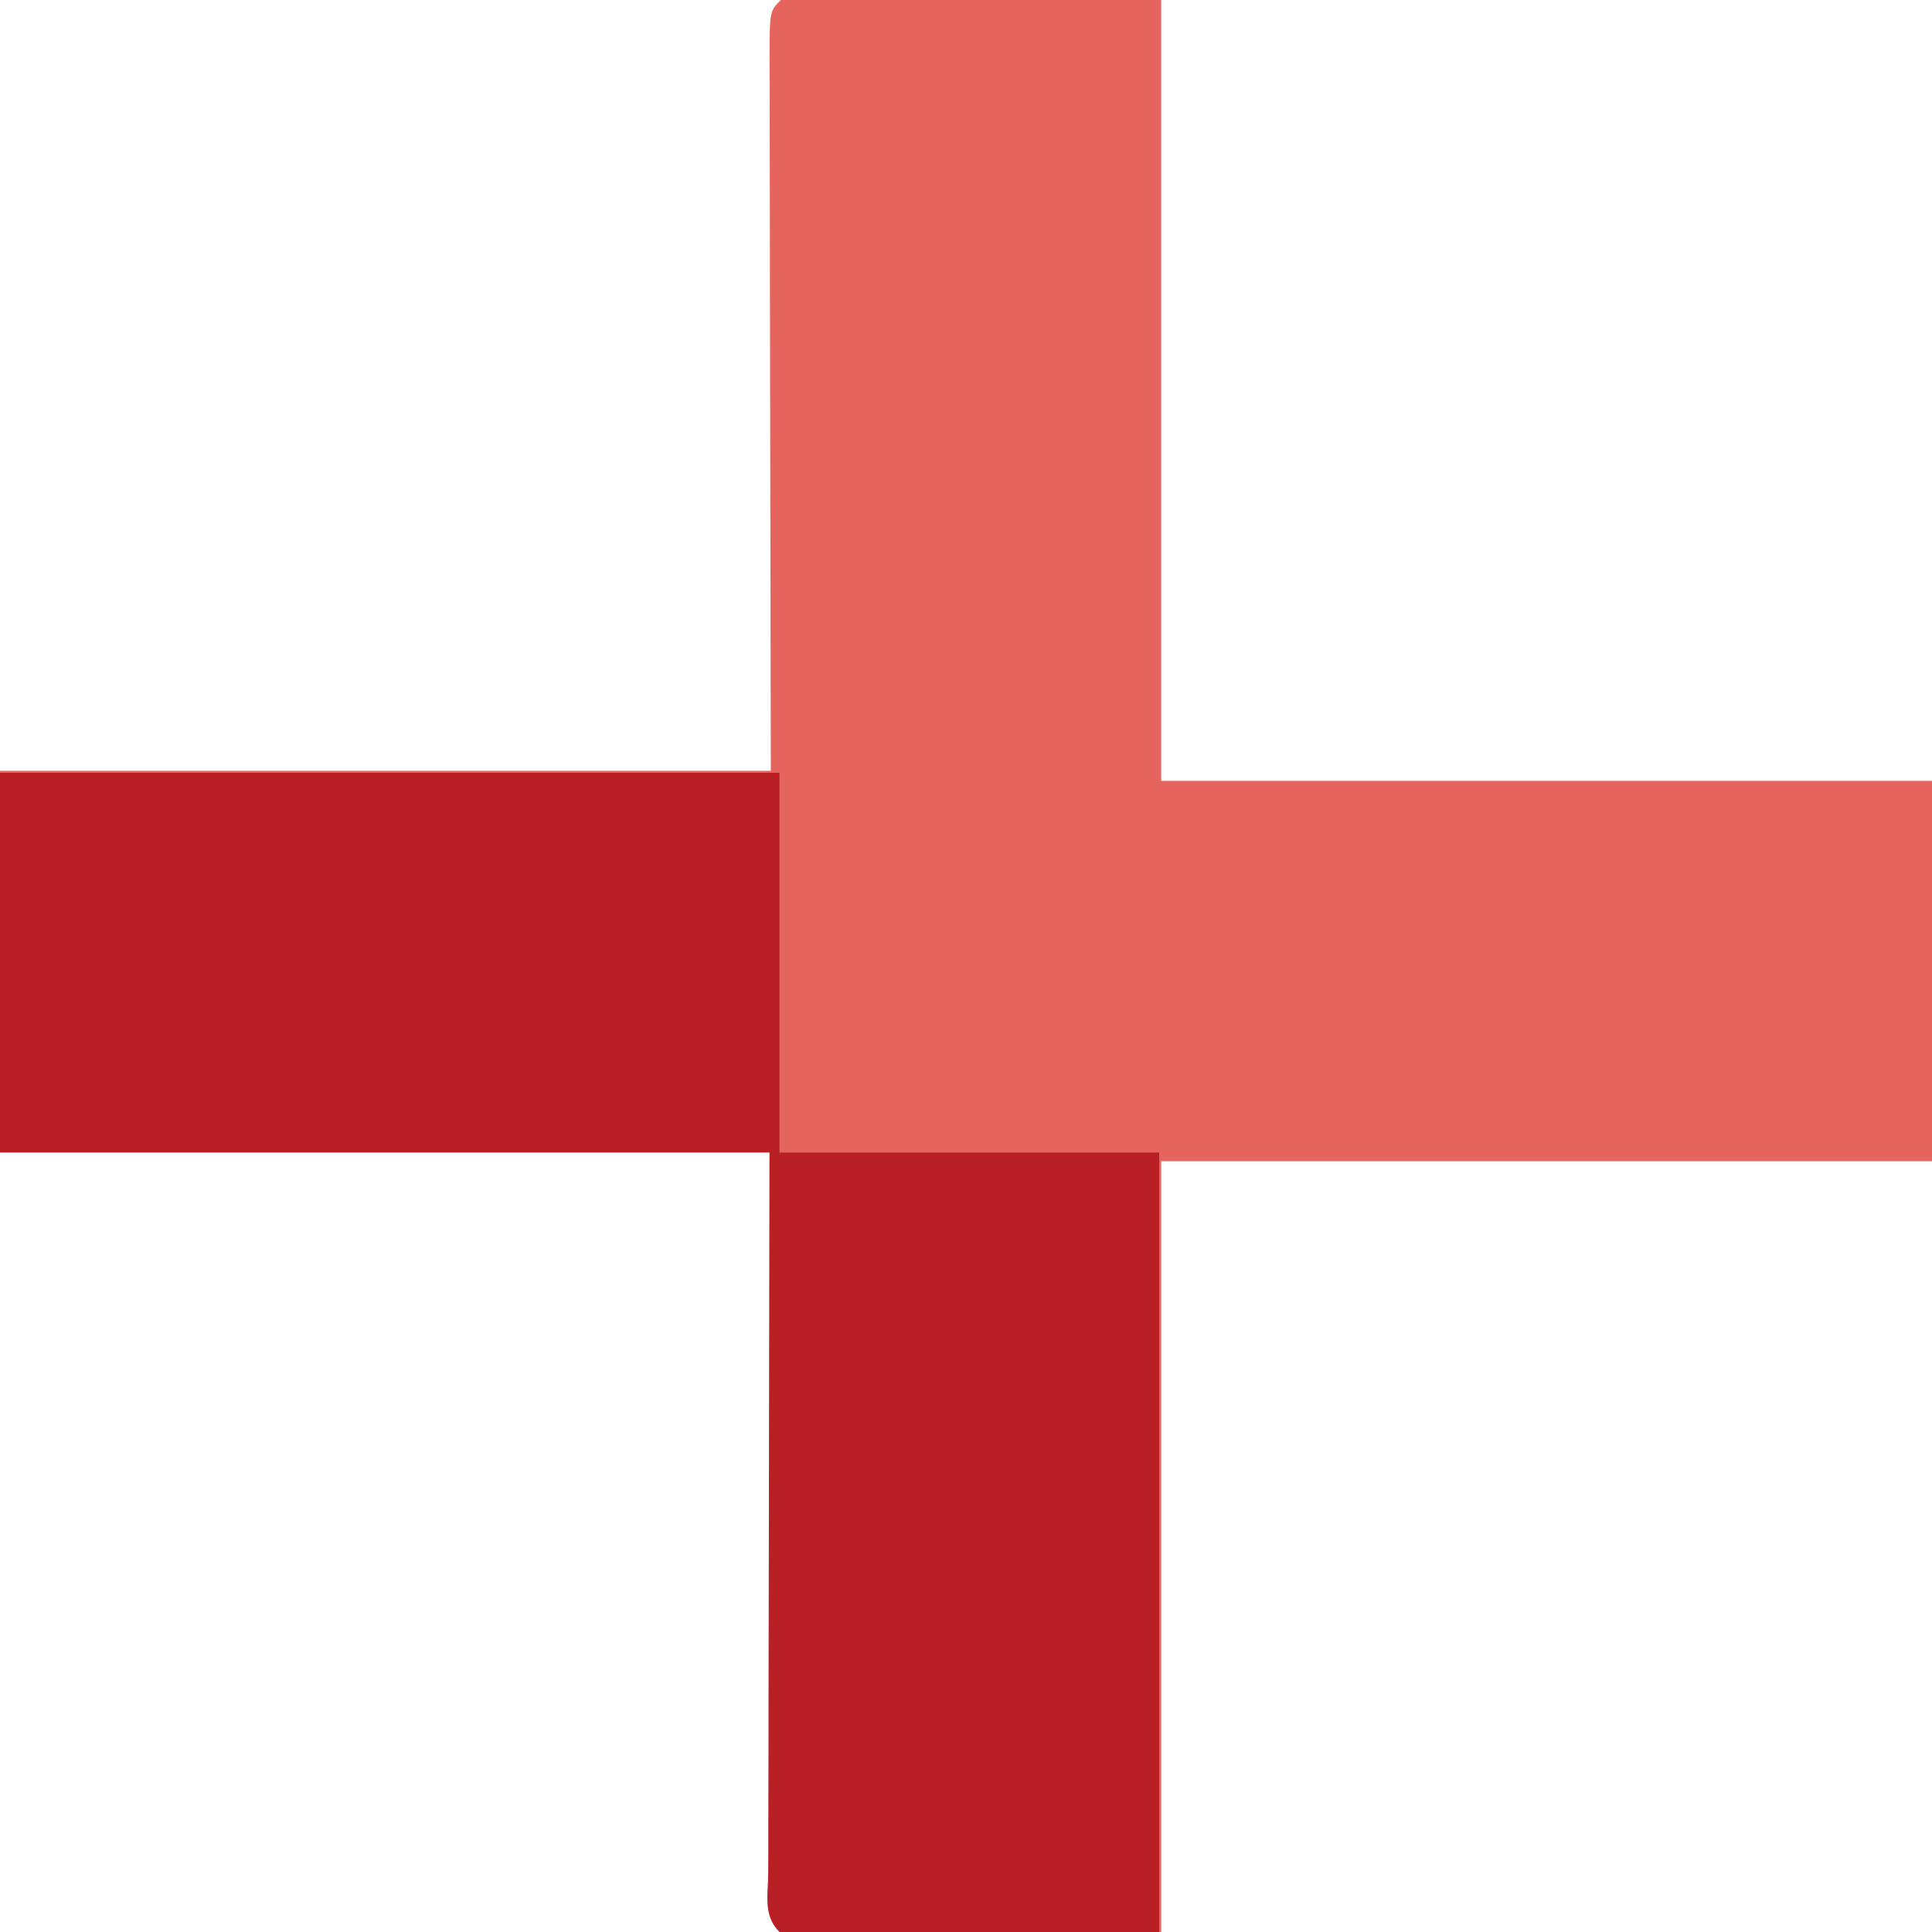 <svg fill="none" height="300" viewBox="0 0 300 300" width="300" xmlns="http://www.w3.org/2000/svg"><path d="m121.244 0h59.067v121.244h119.689v59.067c-39.497 0-78.995 0-119.689 0v119.689c-19.492 0-38.985 0-59.067 0-2.619-2.618-1.741-5.844-1.748-9.337.008-1.674.008-1.674.017-3.381-.001-1.187-.001-2.373-.001-3.596.001-3.858.013-7.716.025-11.574.003-2.375.004-4.75.005-7.125.008-8.828.03-17.656.05-26.483.032-19.717.064-39.433.097-59.748-39.497 0-78.995 0-119.689 0 0-19.492 0-38.984 0-59.067h119.689c-.061-38.808-.061-38.808-.14-77.617-.007-7.492-.007-7.492-.008-10.995-.003-2.456-.008-4.912-.016-7.368-.011-3.712-.013-7.423-.012-11.135-.006-1.101-.012-2.202-.017-3.337.016-7.507.016-7.507 1.748-9.238z" fill="#e6645e"/><path d="m0 120h121.034v58.966h58.966v121.034c-19.459 0-38.917 0-58.966 0-2.613-2.614-1.737-5.834-1.744-9.321.008-1.671.008-1.671.017-3.375-.001-1.185-.001-2.369-.001-3.589.001-3.852.013-7.704.025-11.555.003-2.371.004-4.742.005-7.113.008-8.812.03-17.625.05-26.437.032-19.683.064-39.365.097-59.644-39.429 0-78.859 0-119.483 0 0-19.459 0-38.918 0-58.966z" fill="#b82025"/></svg>